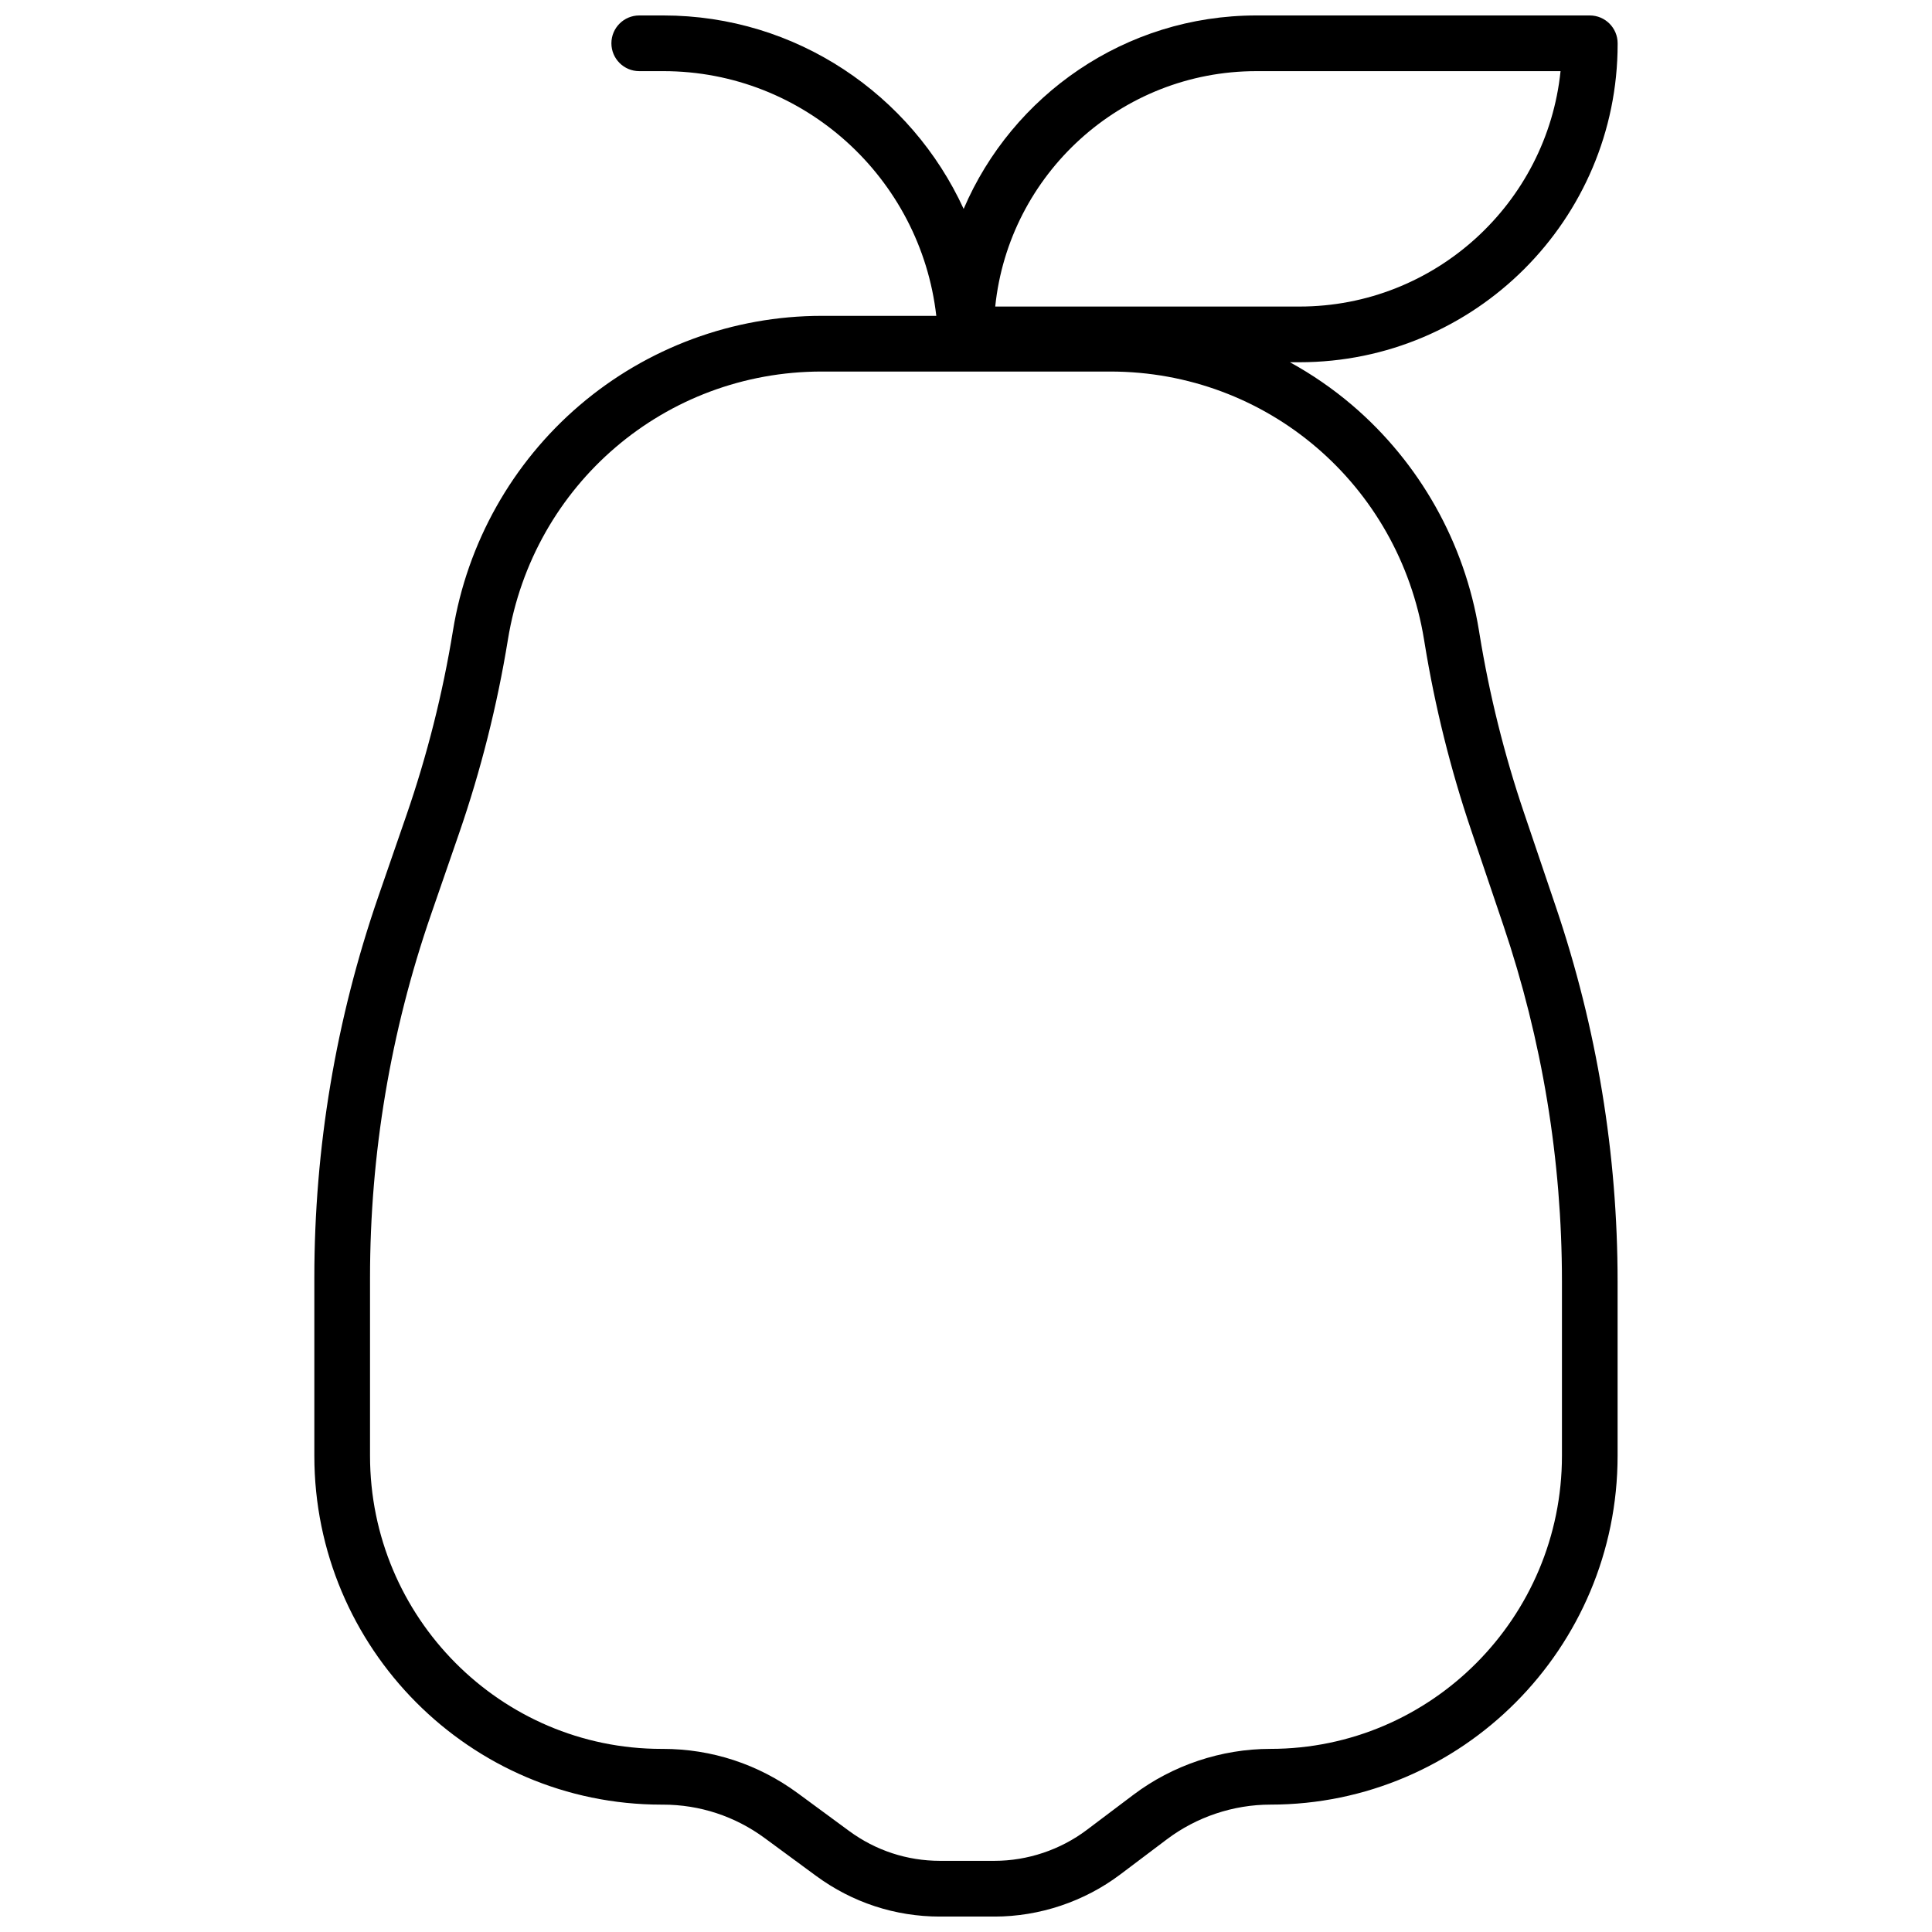 <?xml version="1.0" encoding="UTF-8"?>
<!-- Uploaded to: SVG Repo, www.svgrepo.com, Generator: SVG Repo Mixer Tools -->
<svg width="800px" height="800px" version="1.1" viewBox="144 144 512 512" xmlns="http://www.w3.org/2000/svg">
 <defs>
  <clipPath id="a">
   <path d="m227 148.09h346v503.81h-346z"/>
  </clipPath>
 </defs>
 <g clip-path="url(#a)">
  <path d="m572.69 155.67v-0.195c0-4.074-3.305-7.379-7.379-7.379h-88.367c-34.77 0-64.684 21.152-77.566 51.266-13.875-30.23-44.324-51.266-79.578-51.266h-6.394c-4.074 0-7.379 3.305-7.379 7.379 0 4.074 3.305 7.379 7.379 7.379h6.394c37.336 0 68.18 28.406 72.328 64.852h-30.383c-23.469 0-46.242 8.41-64.125 23.684-17.871 15.266-29.797 36.48-33.582 59.742-2.699 16.59-6.848 33.051-12.336 48.926l-7.434 21.504c-11.254 32.578-16.965 66.582-16.965 101.07v47.18c0 50.969 41.273 92.434 92.004 92.434h0.348c9.777 0 19.113 3.066 27.004 8.871l13.613 10.012c9.594 7.055 20.953 10.785 32.844 10.785h14.418c11.957 0 23.809-3.969 33.371-11.18l12.332-9.297c7.863-5.93 17.609-9.195 27.438-9.195 50.73 0 92.004-41.465 92.004-92.434v-46.188c0-33.812-5.492-67.188-16.328-99.199l-8.523-25.176c-5.188-15.316-9.129-31.18-11.727-47.152l-0.156-0.957c-3.781-23.262-15.707-44.477-33.582-59.742-5.133-4.383-10.676-8.18-16.512-11.395h2.504c46.508 0.004 84.336-37.828 84.336-84.324zm-51.305 157.83 0.156 0.957c2.727 16.77 6.871 33.426 12.316 49.512l8.523 25.176c10.316 30.484 15.551 62.266 15.551 94.465v46.188c0 42.828-34.652 77.672-77.246 77.672-13.016 0-25.914 4.32-36.324 12.168l-12.332 9.297c-7.019 5.289-15.715 8.207-24.488 8.207h-14.418c-8.723 0-17.059-2.738-24.102-7.918l-13.613-10.012c-10.445-7.68-22.805-11.738-35.75-11.738h-0.352c-42.594 0-77.246-34.844-77.246-77.672v-47.18c0-32.84 5.438-65.219 16.156-96.242l7.434-21.504c5.762-16.672 10.121-33.957 12.953-51.379 6.695-41.16 41.656-71.035 83.137-71.035h76.504c41.484 0.004 76.445 29.879 83.141 71.039zm-113.64-88.266c3.609-34.996 33.266-62.379 69.199-62.379h80.617c-3.606 34.996-33.266 62.383-69.195 62.383z"/>
 </g>
</svg>
